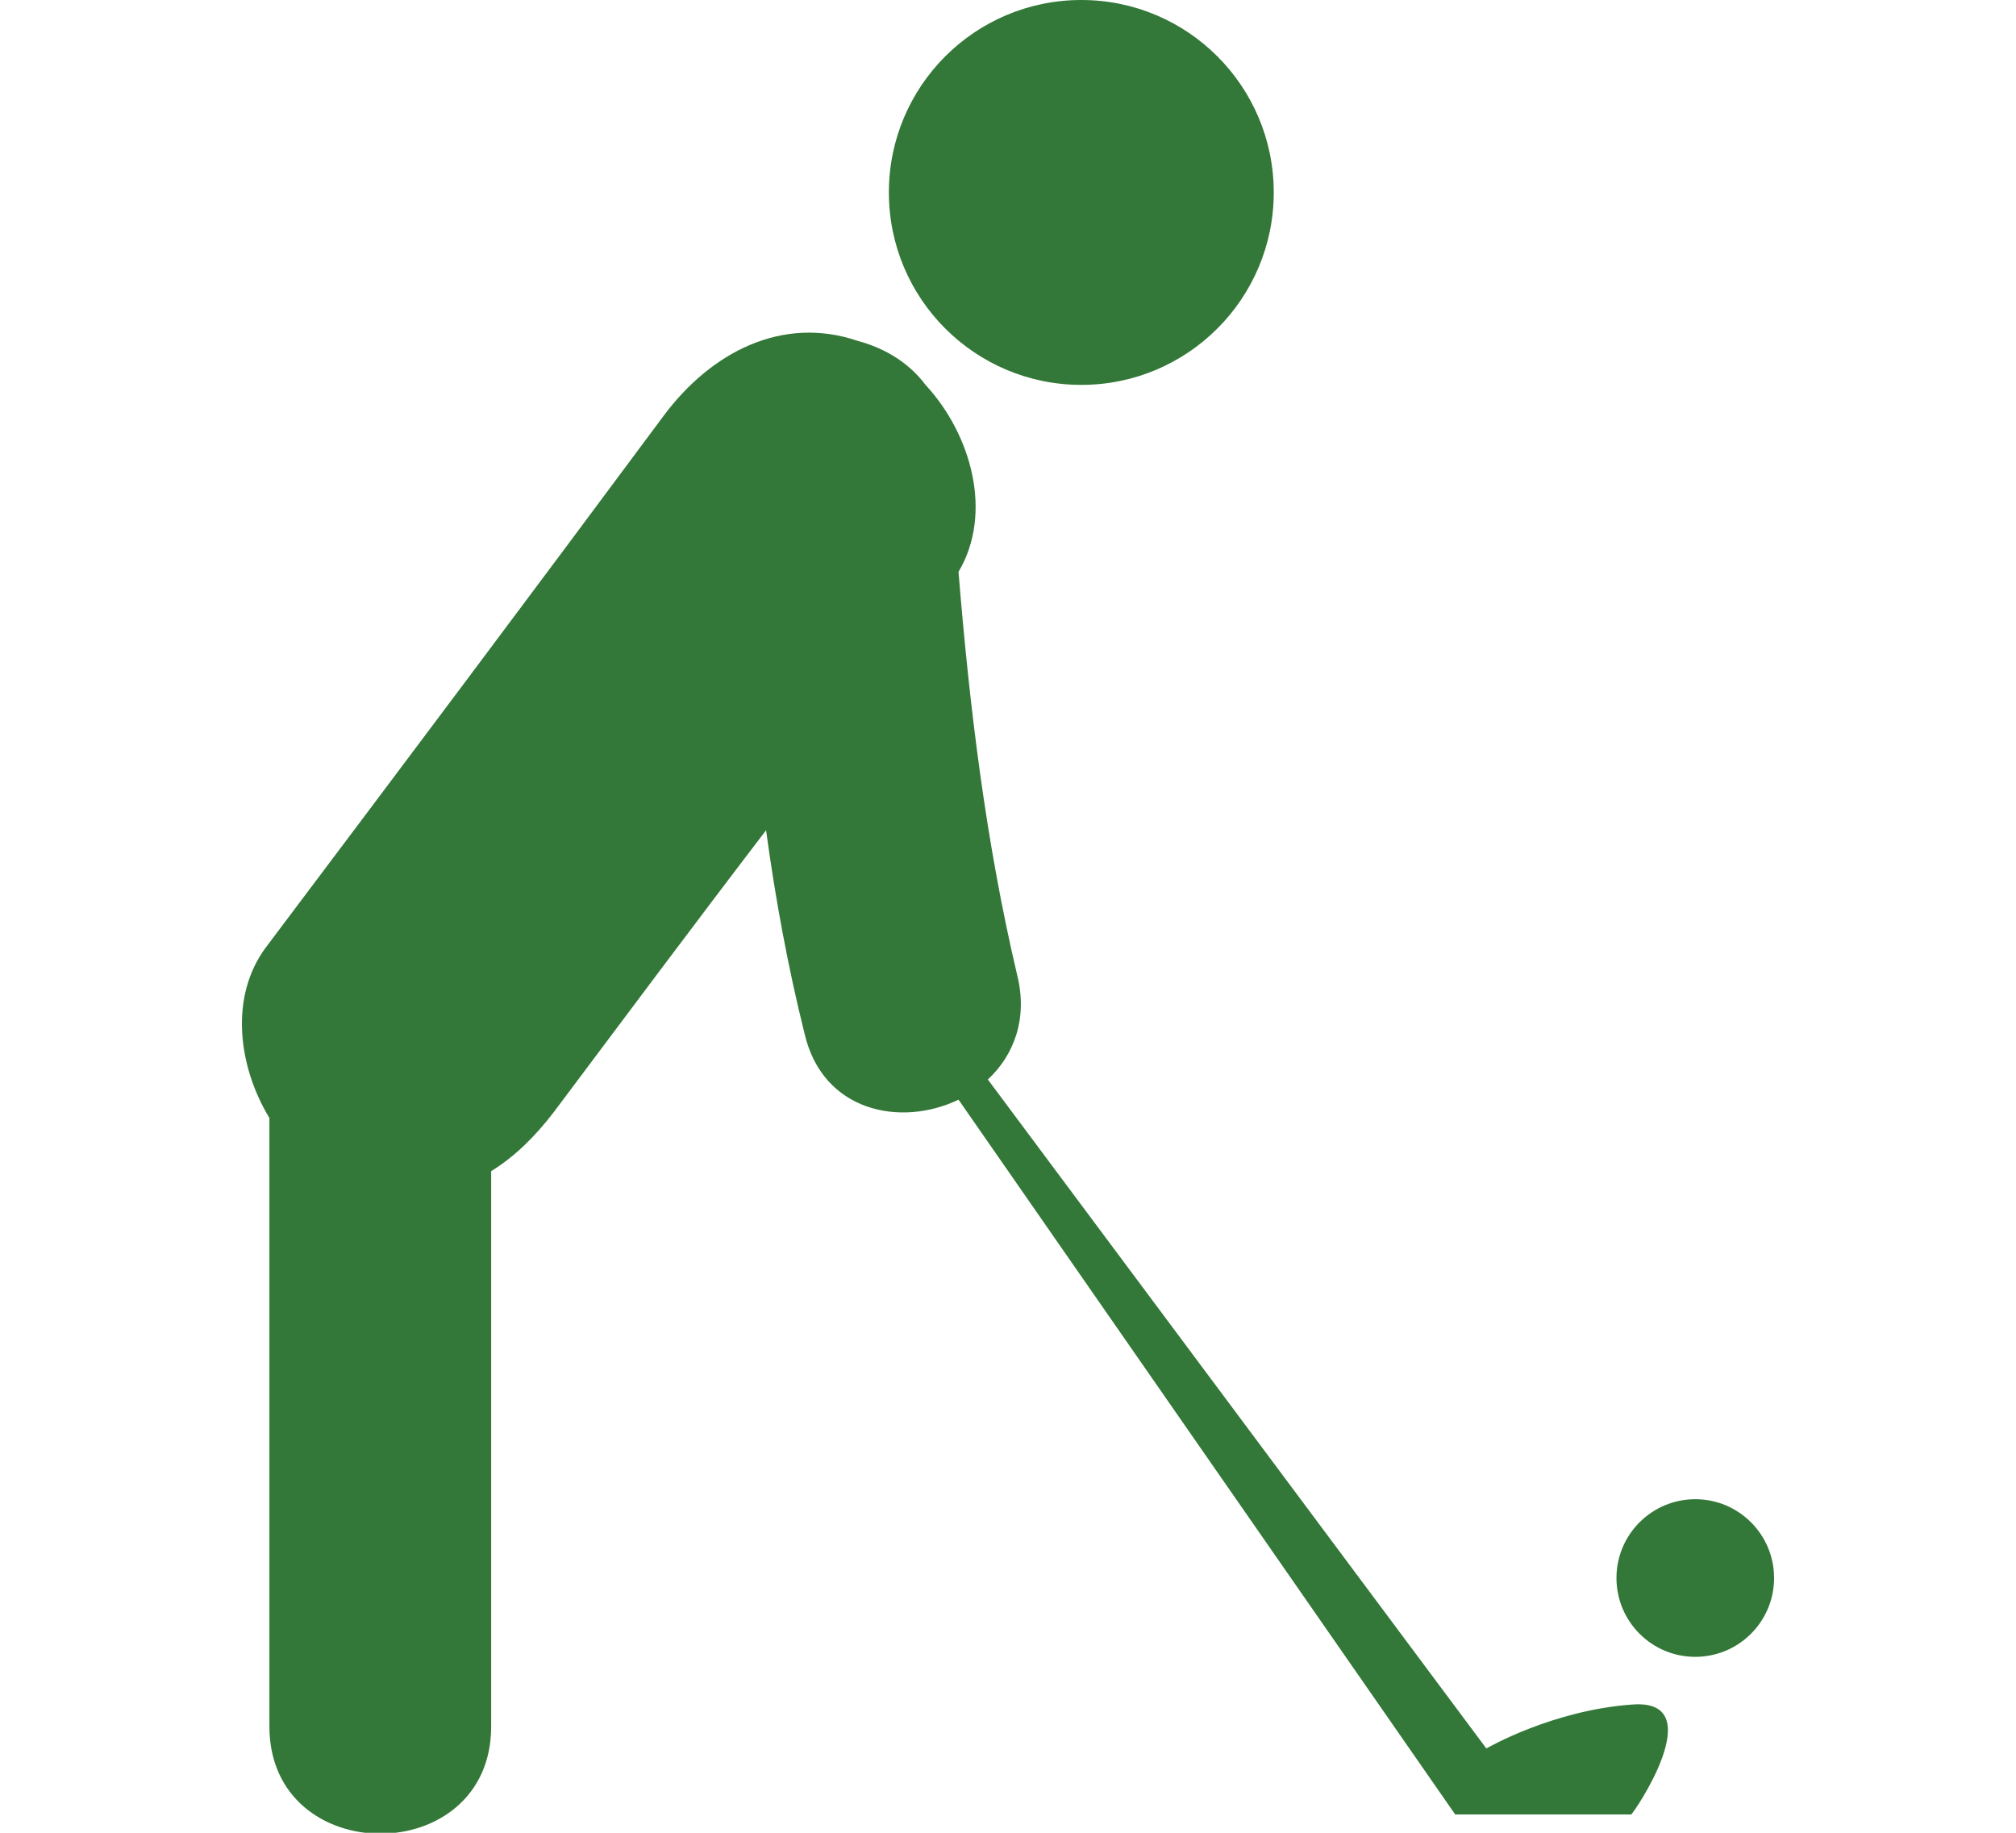 <?xml version="1.0" encoding="utf-8"?>
<!-- Generator: Adobe Illustrator 22.0.1, SVG Export Plug-In . SVG Version: 6.00 Build 0)  -->
<svg version="1.1" id="Ebene_1" xmlns="http://www.w3.org/2000/svg" xmlns:xlink="http://www.w3.org/1999/xlink" x="0px" y="0px"
	 viewBox="0 0 110 100" style="enable-background:new 0 0 110 100;" xml:space="preserve">
<style type="text/css">
	.st0{fill:#337838;}
</style>
<g>
	<g>
		<circle class="st0" cx="59" cy="10.5" r="10.5"/>
		<path class="st0" d="M89.1,93c-4.4,0.3-8,2.4-8,2.4L53.9,58.9c1.4-1.3,2.2-3.3,1.6-5.7c-1.7-7.2-2.6-14.6-3.2-22
			C54.2,28,53,23.7,50.5,21c-0.9-1.2-2.2-2-3.7-2.4c-4.1-1.4-8,0.6-10.6,4.1C29,32.4,21.8,42,14.5,51.7c-2,2.7-1.5,6.5,0.2,9.3
			c0,0.1,0,0.2,0,0.3c0,11,0,22,0,32.9c0,7.8,12.1,7.8,12.1,0c0-10.1,0-20.2,0-30.3c1.3-0.8,2.4-1.9,3.4-3.2
			c3.9-5.2,7.7-10.3,11.6-15.4c0.5,3.7,1.2,7.5,2.1,11.1c1,4.3,5.3,5.1,8.4,3.6L79.4,99h9.6C89.1,99,93.4,92.7,89.1,93z"/>
		<circle class="st0" cx="92.5" cy="86.1" r="4.3"/>
	</g>
</g>
</svg>
